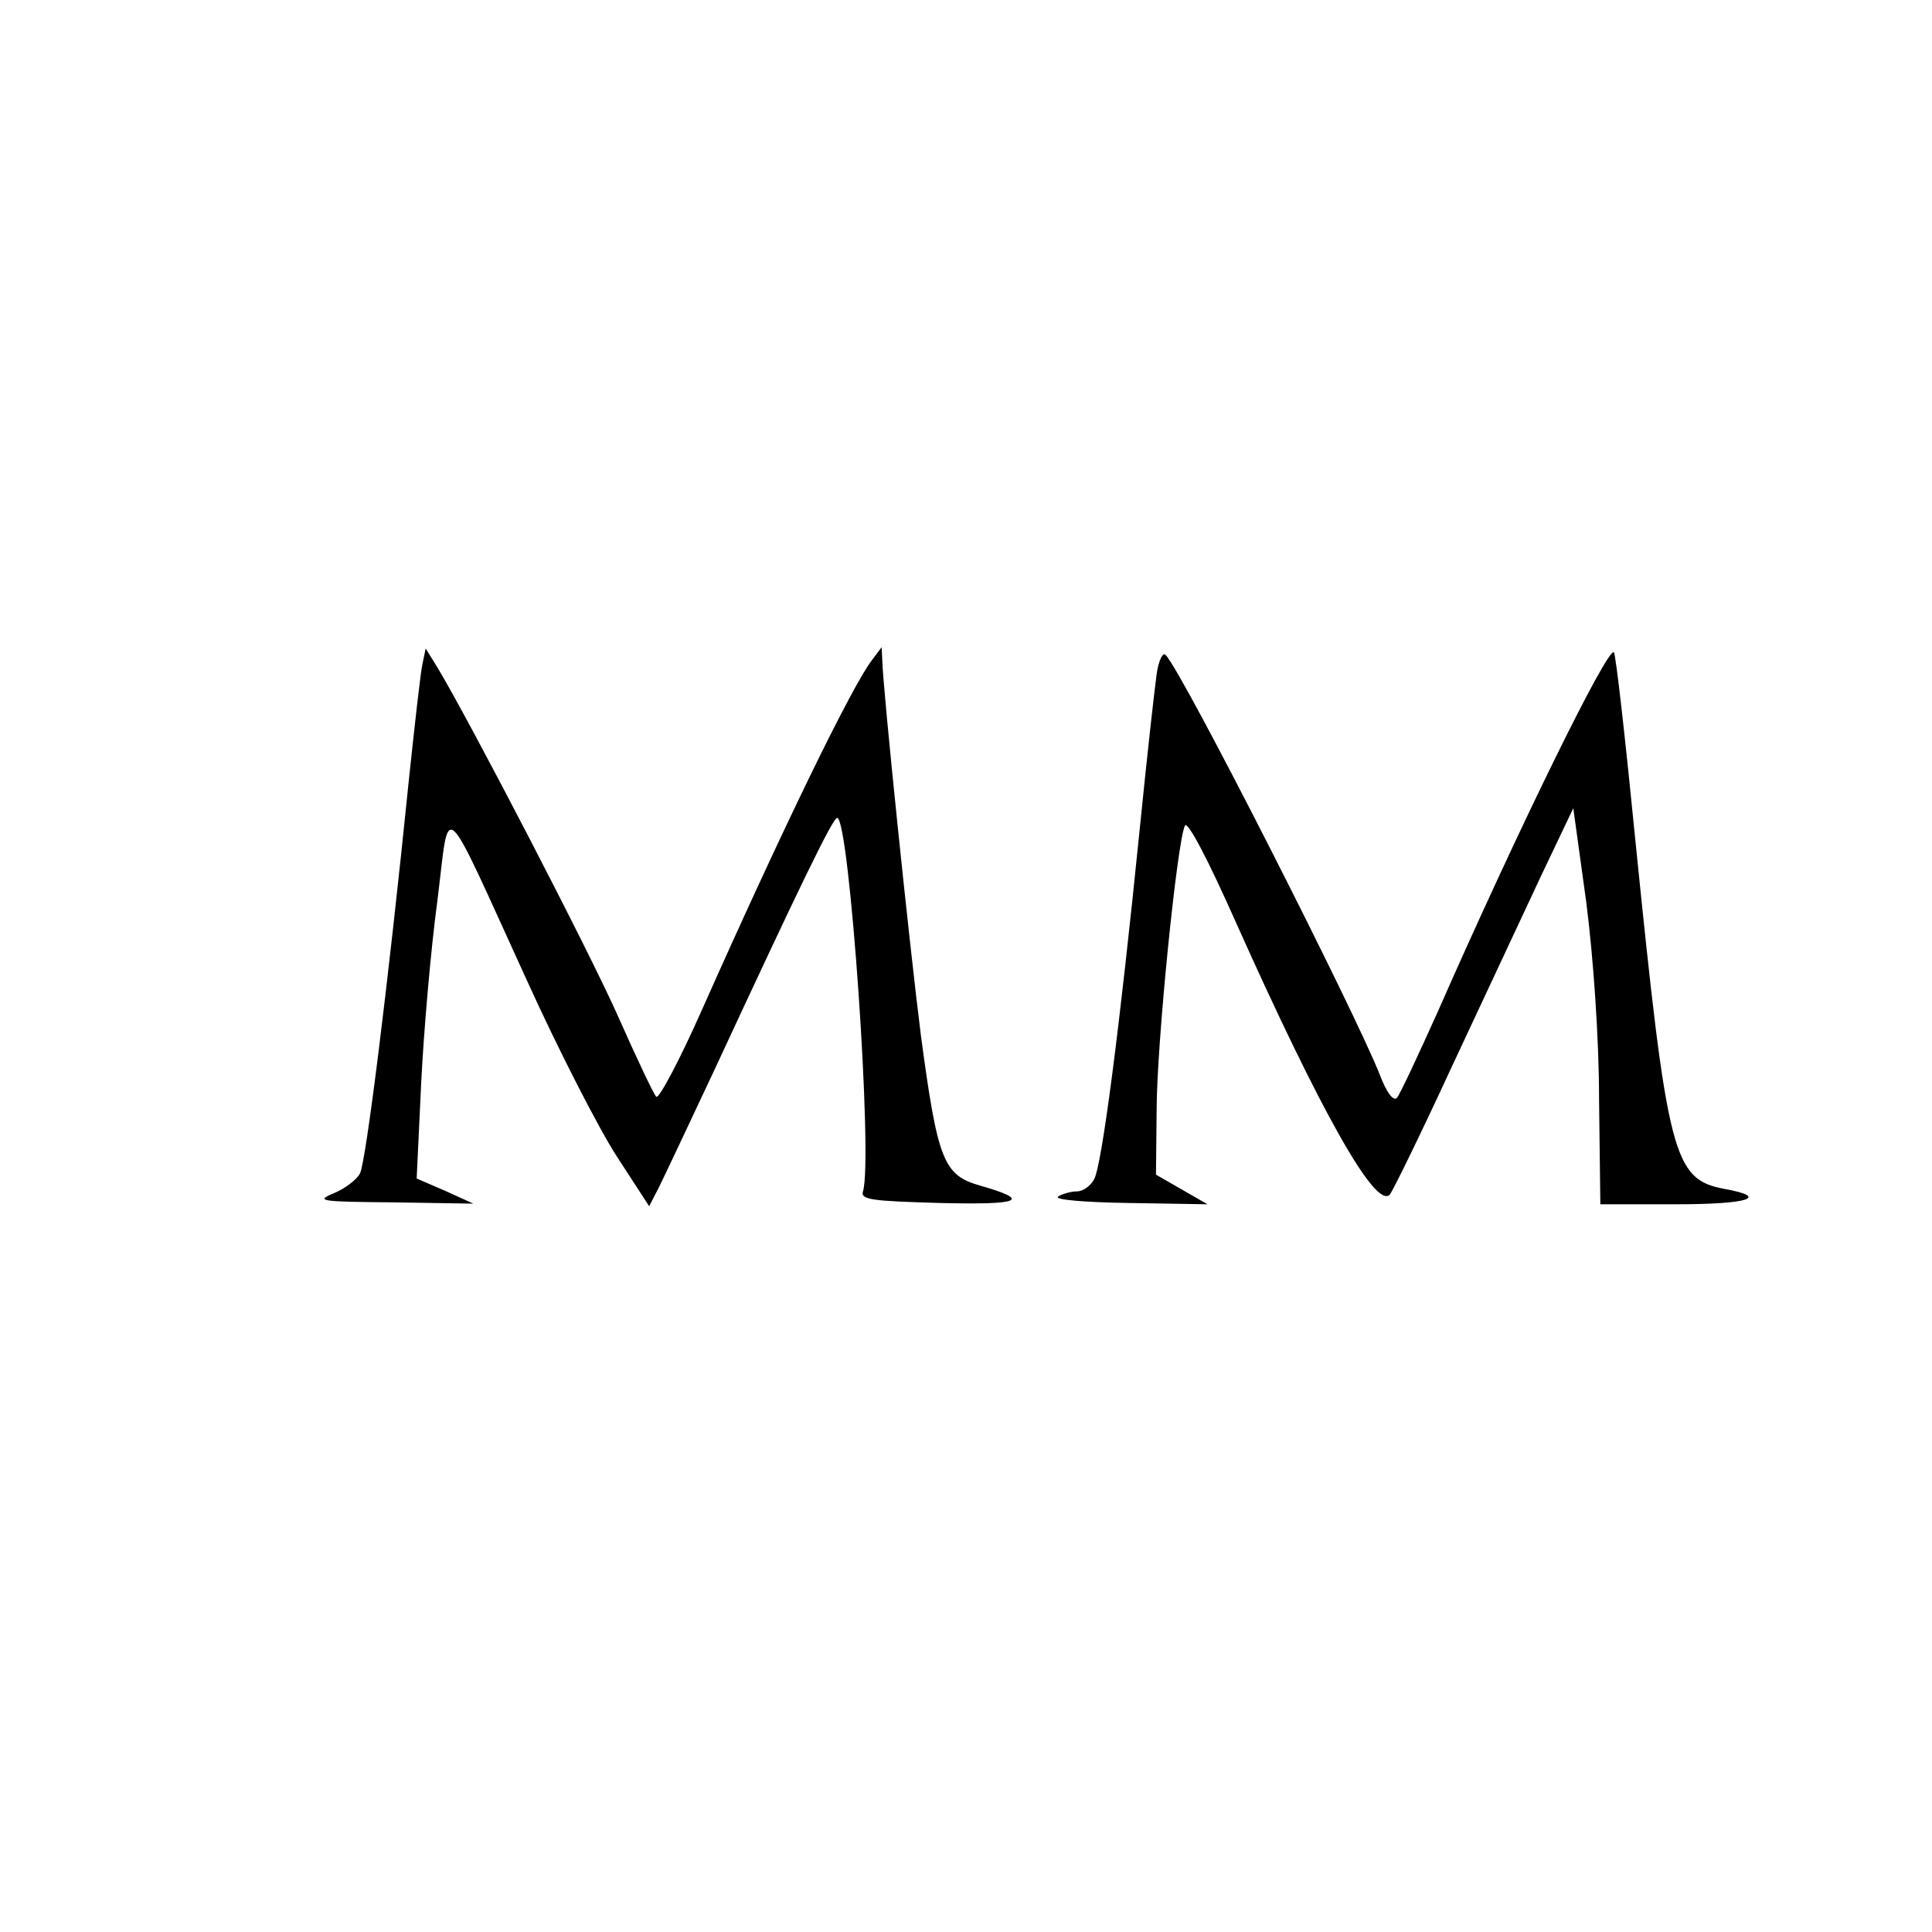 <?xml version="1.0" standalone="no"?>
<!DOCTYPE svg PUBLIC "-//W3C//DTD SVG 20010904//EN"
 "http://www.w3.org/TR/2001/REC-SVG-20010904/DTD/svg10.dtd">
<svg version="1.0" xmlns="http://www.w3.org/2000/svg"
 width="300pt" height="300pt" viewBox="0 0 300 300"
 preserveAspectRatio="xMidYMid meet">
<g transform="translate(0,300) scale(0.1,-0.1)"
fill="#000000" stroke="none">
<path d="M656 1969 c-3 -13 -12 -94 -21 -179 -33 -325 -67 -595 -76 -612 -5
-10 -24 -24 -41 -31 -29 -12 -20 -13 92 -14 l125 -2 -44 20 -44 19 7 148 c4
81 15 208 25 282 20 159 4 173 139 -122 49 -108 112 -231 140 -274 l50 -77 15
29 c8 16 47 99 87 184 130 280 183 390 190 390 19 0 56 -531 40 -580 -4 -13
14 -15 120 -18 126 -3 142 4 62 27 -57 16 -66 39 -92 233 -18 142 -59 538 -60
583 l-1 20 -15 -20 c-31 -40 -139 -262 -264 -543 -35 -79 -67 -139 -71 -135
-4 4 -30 59 -58 122 -44 100 -232 462 -282 545 l-18 29 -5 -24z"/>
<path d="M1796 1953 c-3 -21 -15 -128 -26 -238 -31 -308 -59 -525 -71 -546 -5
-10 -17 -19 -27 -19 -9 0 -23 -4 -29 -8 -7 -5 42 -9 110 -10 l122 -2 -40 23
-40 23 1 99 c0 104 32 420 44 443 4 8 36 -53 79 -150 132 -295 217 -446 239
-423 5 6 49 96 97 200 49 105 111 237 138 295 l50 105 20 -145 c11 -85 20
-212 20 -307 l2 -163 118 0 c113 0 146 11 74 24 -79 15 -88 51 -137 535 -16
162 -31 296 -34 298 -9 10 -149 -275 -273 -557 -31 -69 -59 -129 -64 -135 -6
-5 -16 9 -26 35 -37 95 -306 625 -333 653 -4 5 -11 -8 -14 -30z"/>
</g>
</svg>
